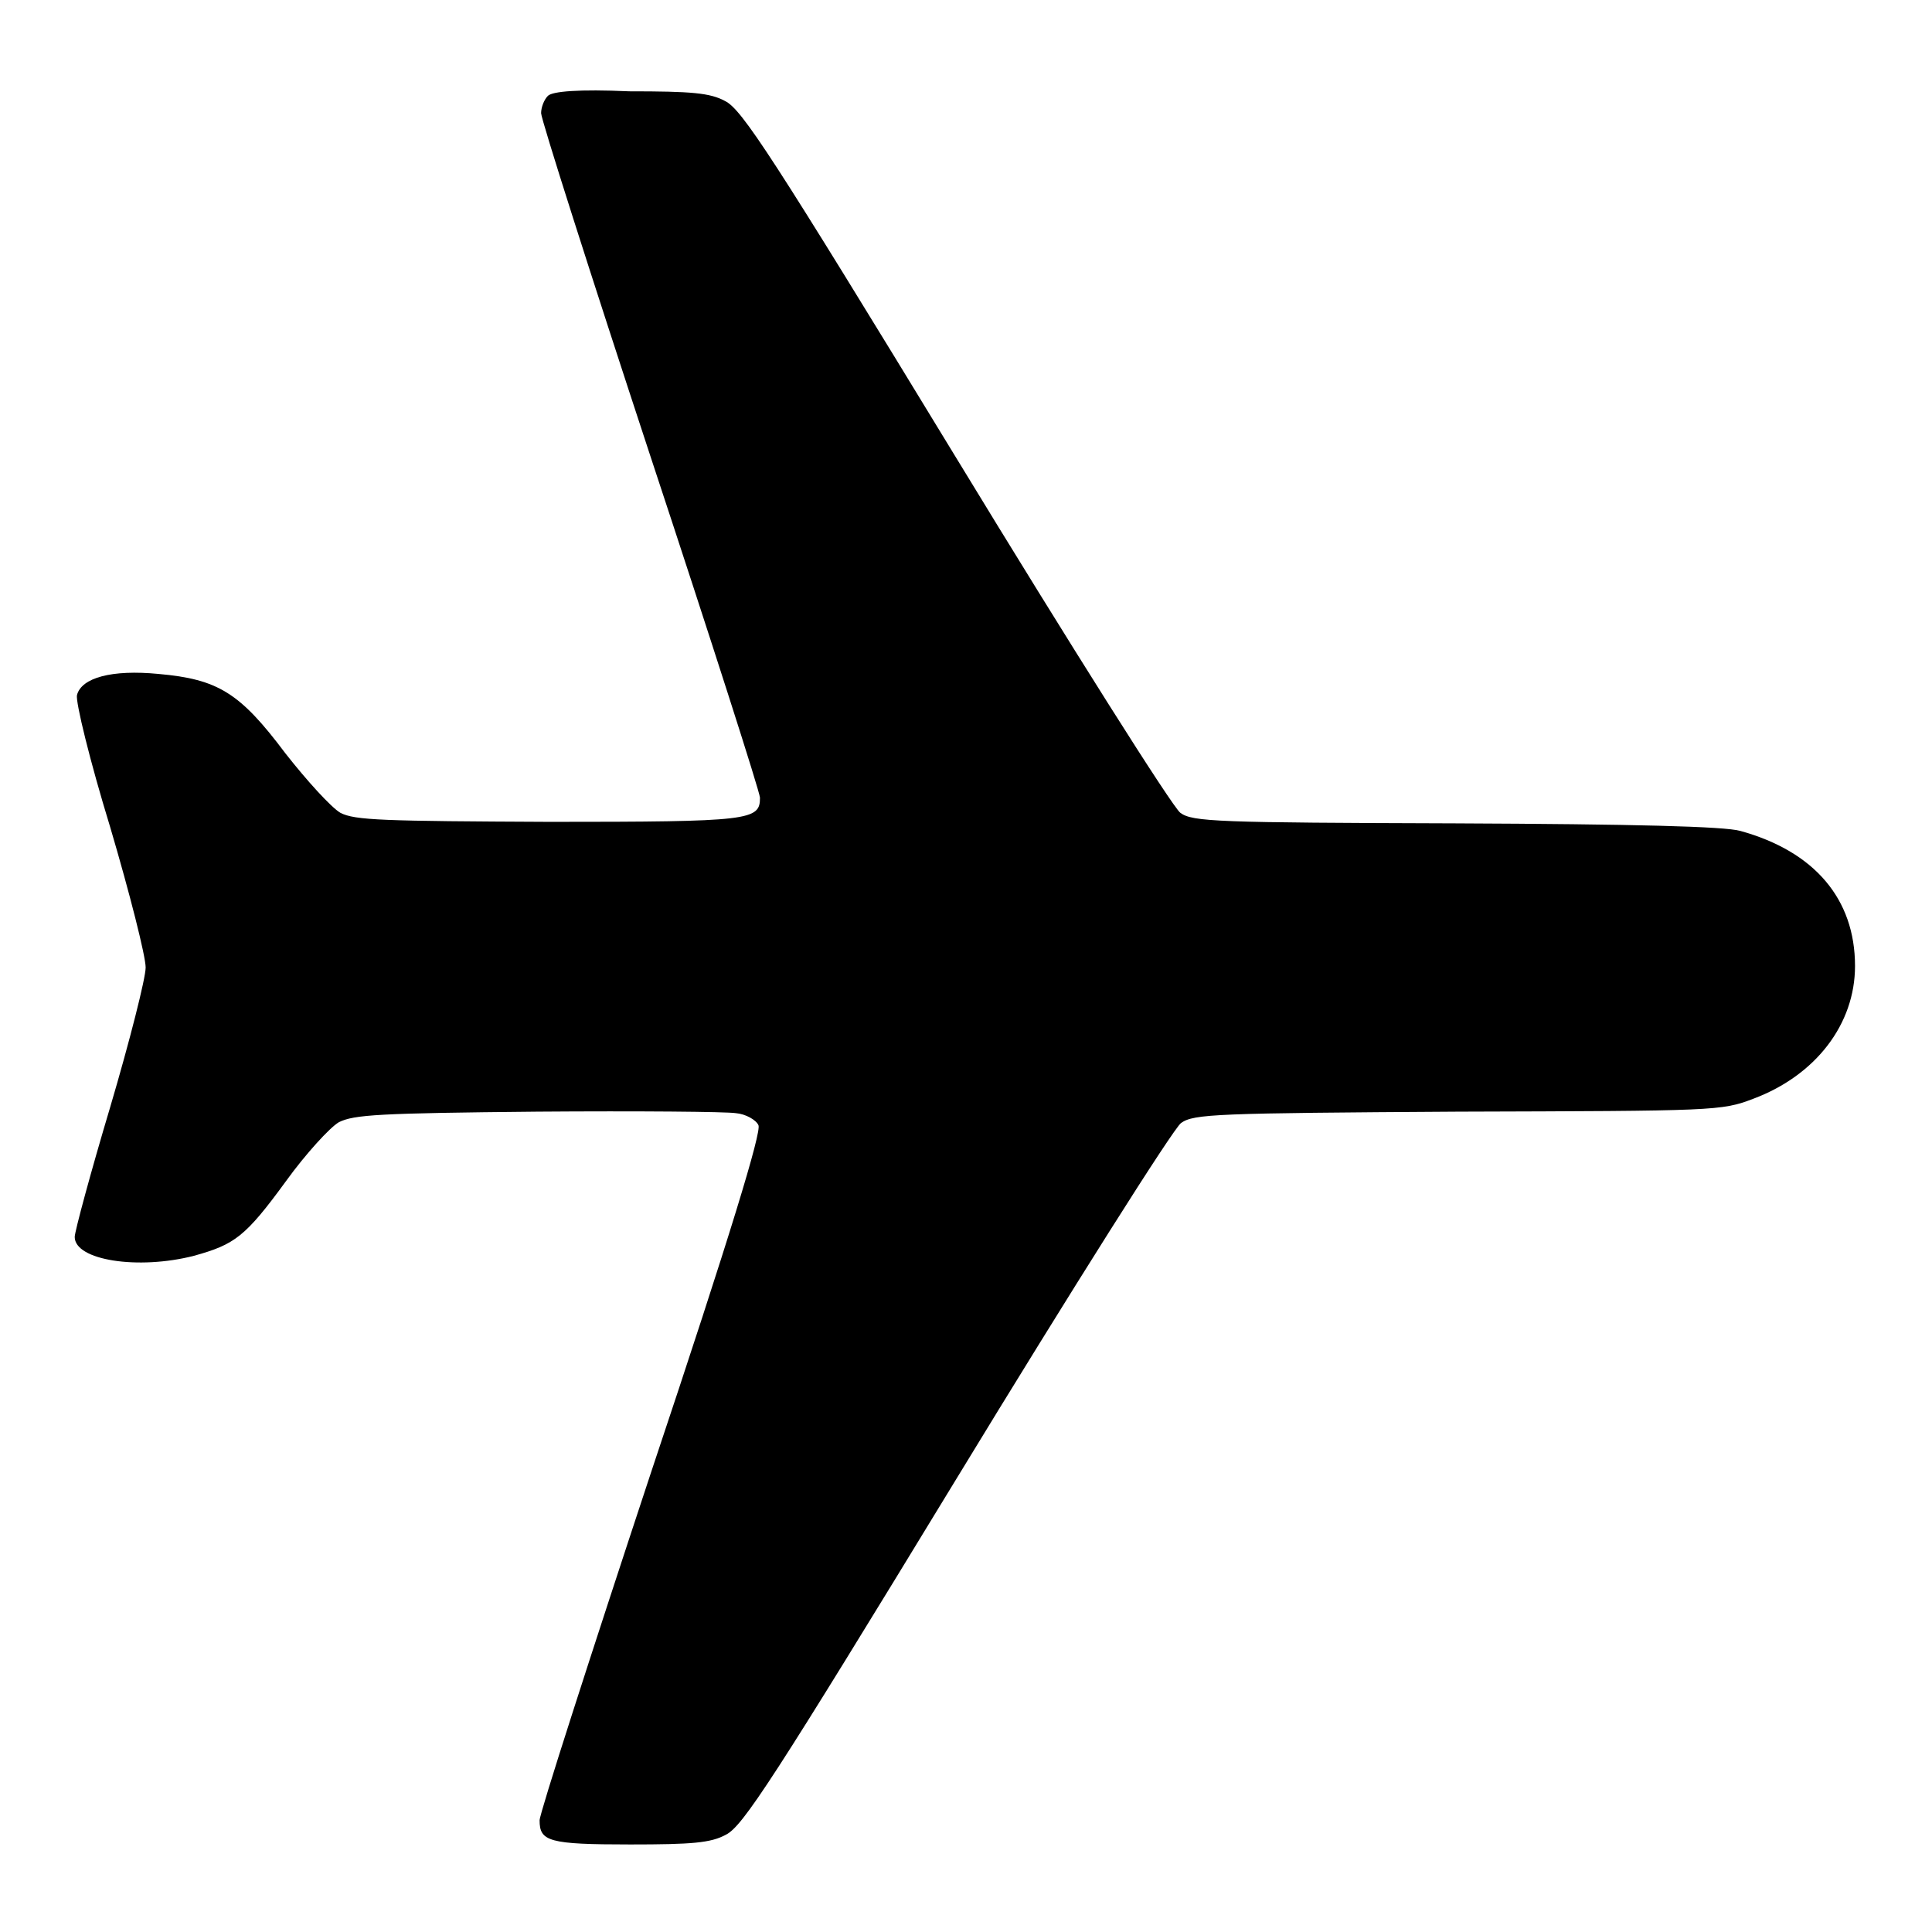 <?xml version="1.0" encoding="utf-8"?>
<!-- Svg Vector Icons : http://www.onlinewebfonts.com/icon -->
<!DOCTYPE svg PUBLIC "-//W3C//DTD SVG 1.1//EN" "http://www.w3.org/Graphics/SVG/1.1/DTD/svg11.dtd">
<svg version="1.1" xmlns="http://www.w3.org/2000/svg" xmlns:xlink="http://www.w3.org/1999/xlink" x="0px" y="0px" viewBox="0 0 256 256" enable-background="new 0 0 256 256" xml:space="preserve">
<g><g><g><path fill="#000000" d="M72.6,12.7c-0.5,0.5-0.9,1.5-0.9,2.3c0,0.8,6.5,21.2,14.5,45.5c8,24.2,14.5,44.5,14.5,45.2c0,3-1.2,3.2-27.9,3.2c-22-0.1-25.8-0.2-27.7-1.2c-1.2-0.7-4.4-4.2-7.3-7.9c-6-8-8.9-9.8-16.8-10.5c-6.2-0.6-10.2,0.5-10.8,2.8c-0.2,0.9,1.7,8.7,4.4,17.5c2.6,8.8,4.7,17.1,4.7,18.6c0,1.4-2.1,9.7-4.7,18.5c-2.6,8.7-4.7,16.5-4.7,17.2c0,3.1,8.4,4.4,15.8,2.5c5.4-1.5,6.8-2.5,12.2-9.9c2.6-3.6,5.8-7.1,7-7.8c2-1,5.3-1.2,26.3-1.4c13.2-0.1,25.1,0,26.3,0.2c1.3,0.1,2.7,0.9,3,1.6c0.4,0.9-3.6,14.2-14.2,45.9c-8.1,24.5-14.8,45.3-14.8,46.2c0,2.8,1.2,3.2,12,3.2c8.2,0,10.7-0.2,12.7-1.3c2.2-1.1,6.2-7.2,30.5-47.1c15.4-25.3,28.8-46.5,29.8-47.2c1.7-1.2,4.6-1.3,36.7-1.5c34.1-0.1,34.9-0.1,39.1-1.7c8.3-3.1,13.5-9.9,13.5-17.6c0-8.9-5.4-15.2-15.2-17.9c-2.1-0.6-14.1-0.9-37.8-1c-31.4-0.1-34.8-0.2-36.4-1.4c-1-0.7-14.4-21.9-29.8-47.2c-24.3-39.9-28.3-46-30.5-47.1c-2-1.1-4.5-1.3-12.7-1.3C76.7,11.8,73.2,12.1,72.6,12.7z"/></g></g></g>
</svg>